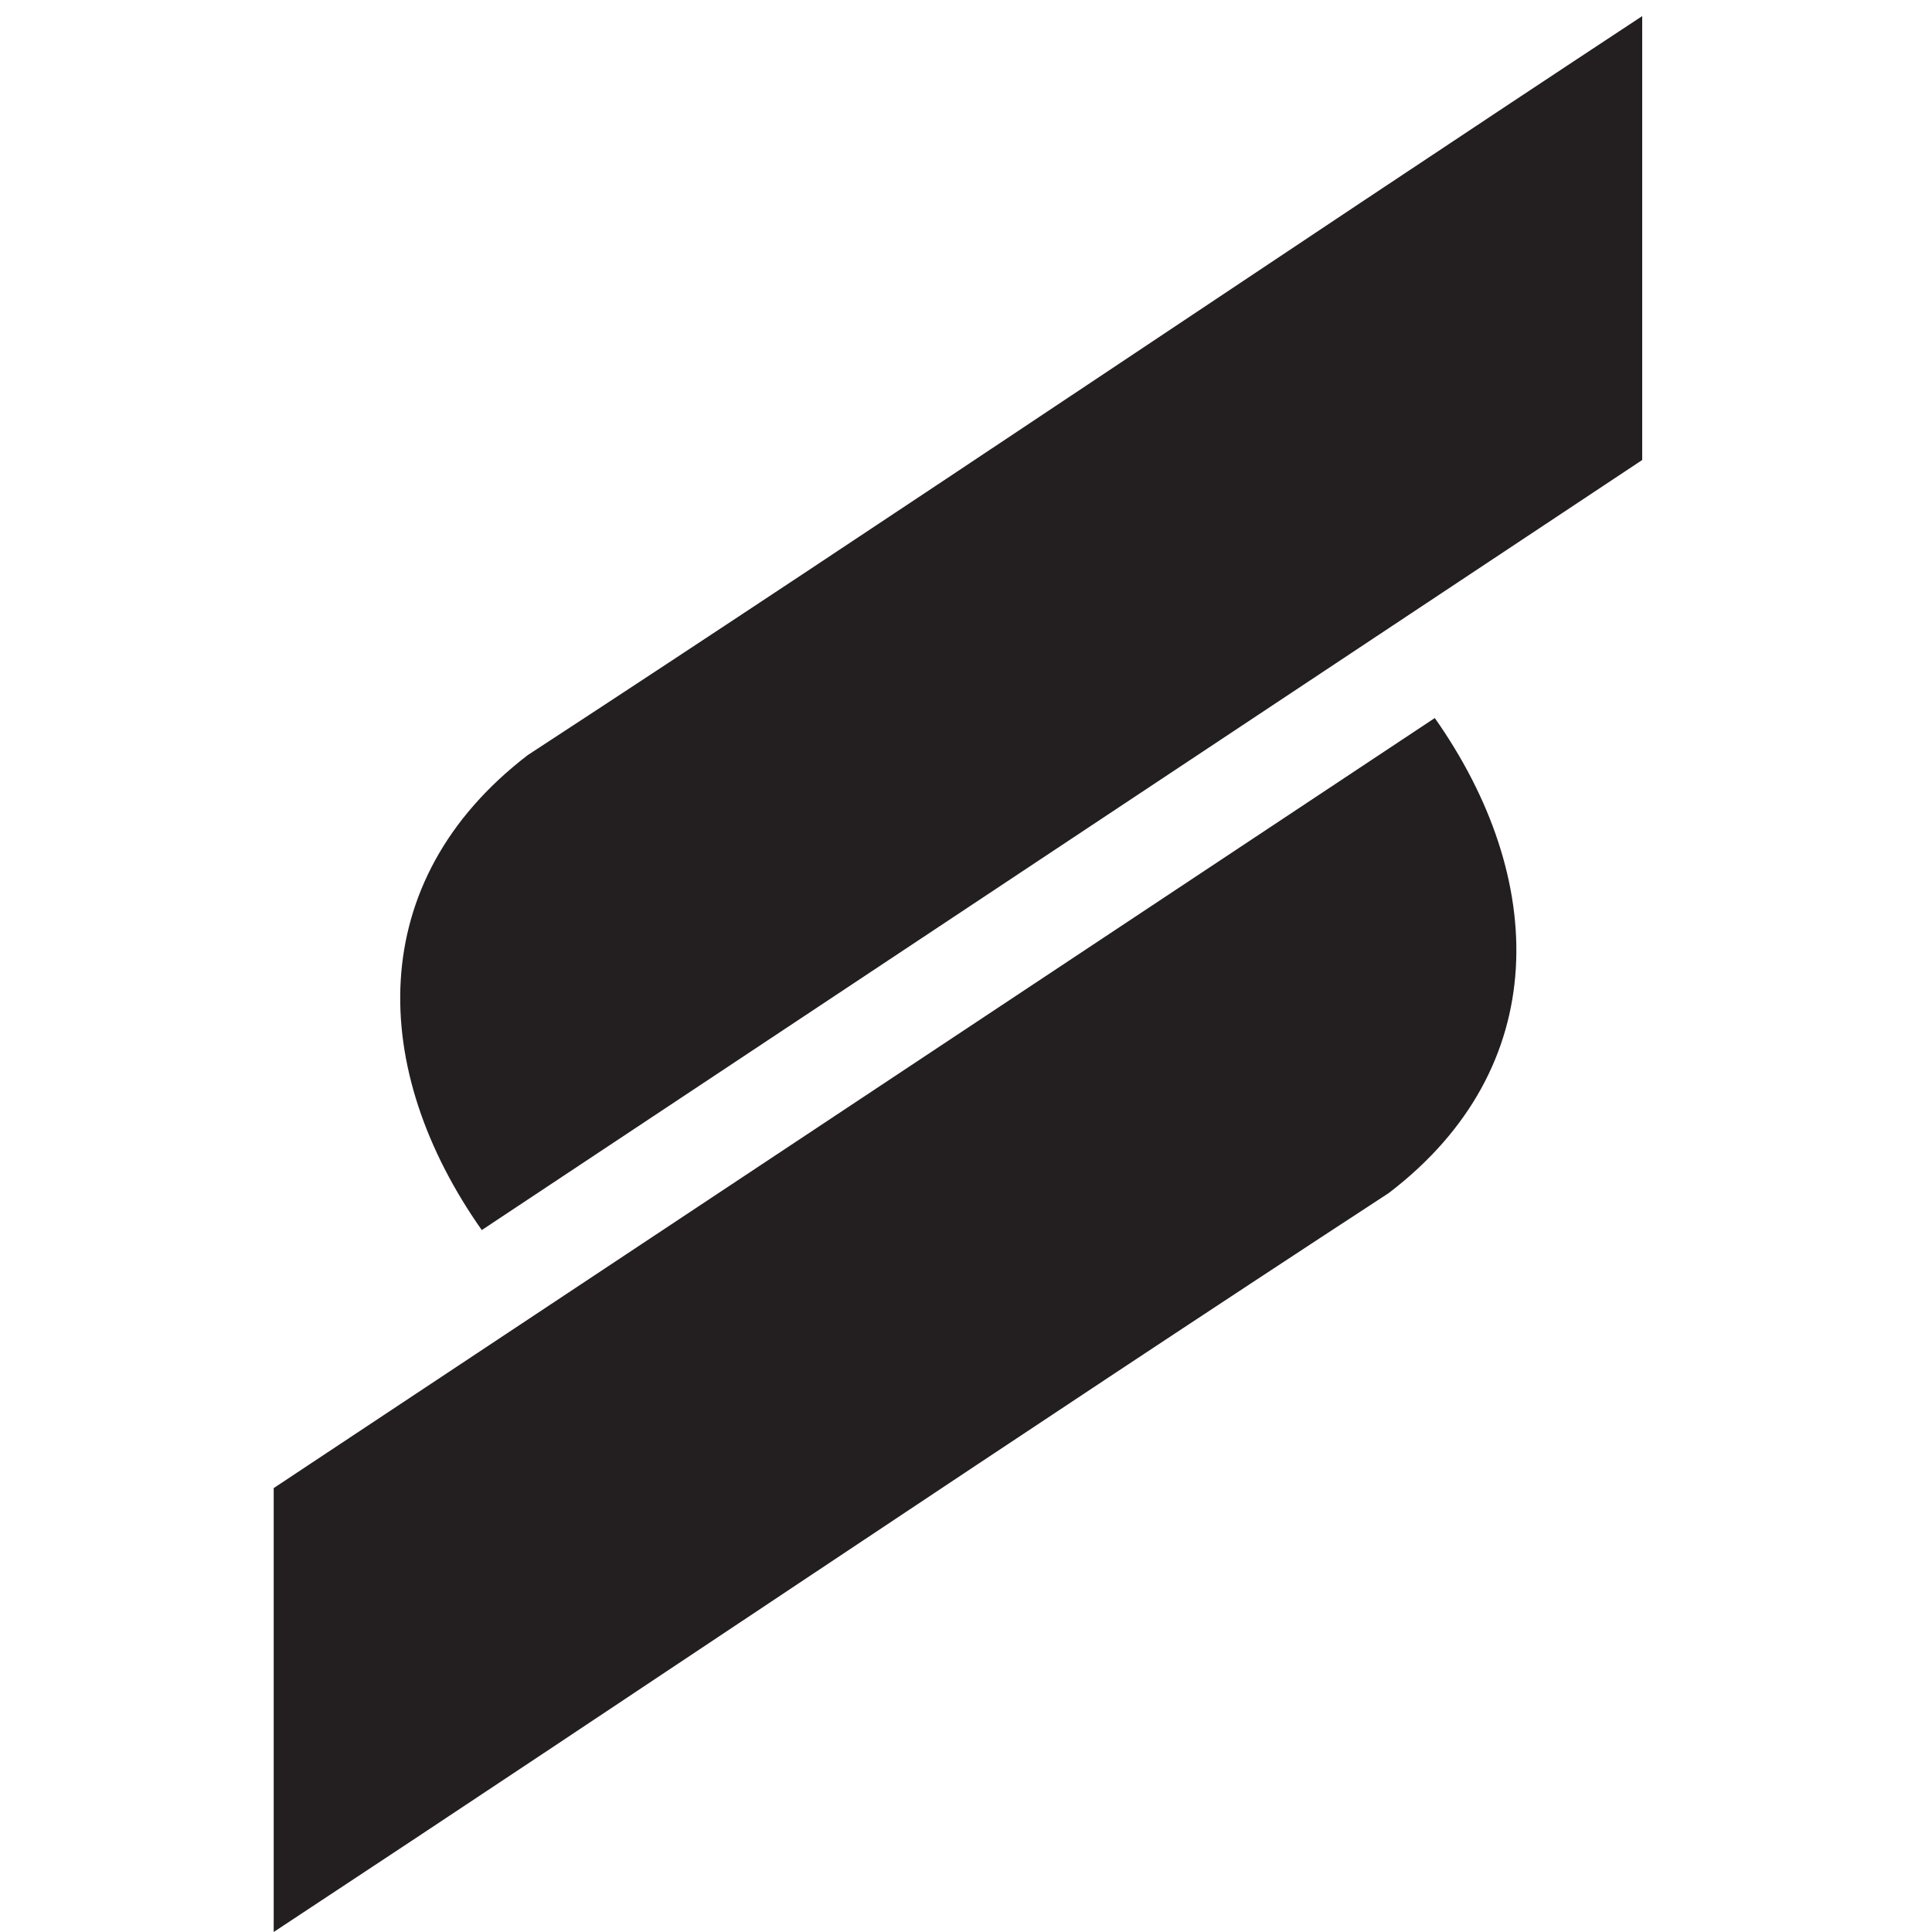 <svg width="120" height="120" viewBox="0 0 120 120" fill="none" xmlns="http://www.w3.org/2000/svg">
<path fill-rule="evenodd" clip-rule="evenodd" d="M102 1C79.052 16.122 55.938 31.777 32.782 46.899C22.551 54.747 22.924 66.458 29.924 76.402L102 28.572V1Z"/>
<path fill-rule="evenodd" clip-rule="evenodd" d="M17 120C39.948 104.878 63.104 89.223 86.259 74.101C96.491 66.294 96.118 54.542 89.117 44.598L17 92.428V120Z"/>
<style>
path { fill: #231F20; }
@media (prefers-color-scheme: dark) { path { fill: white; } }
</style>
</svg>
